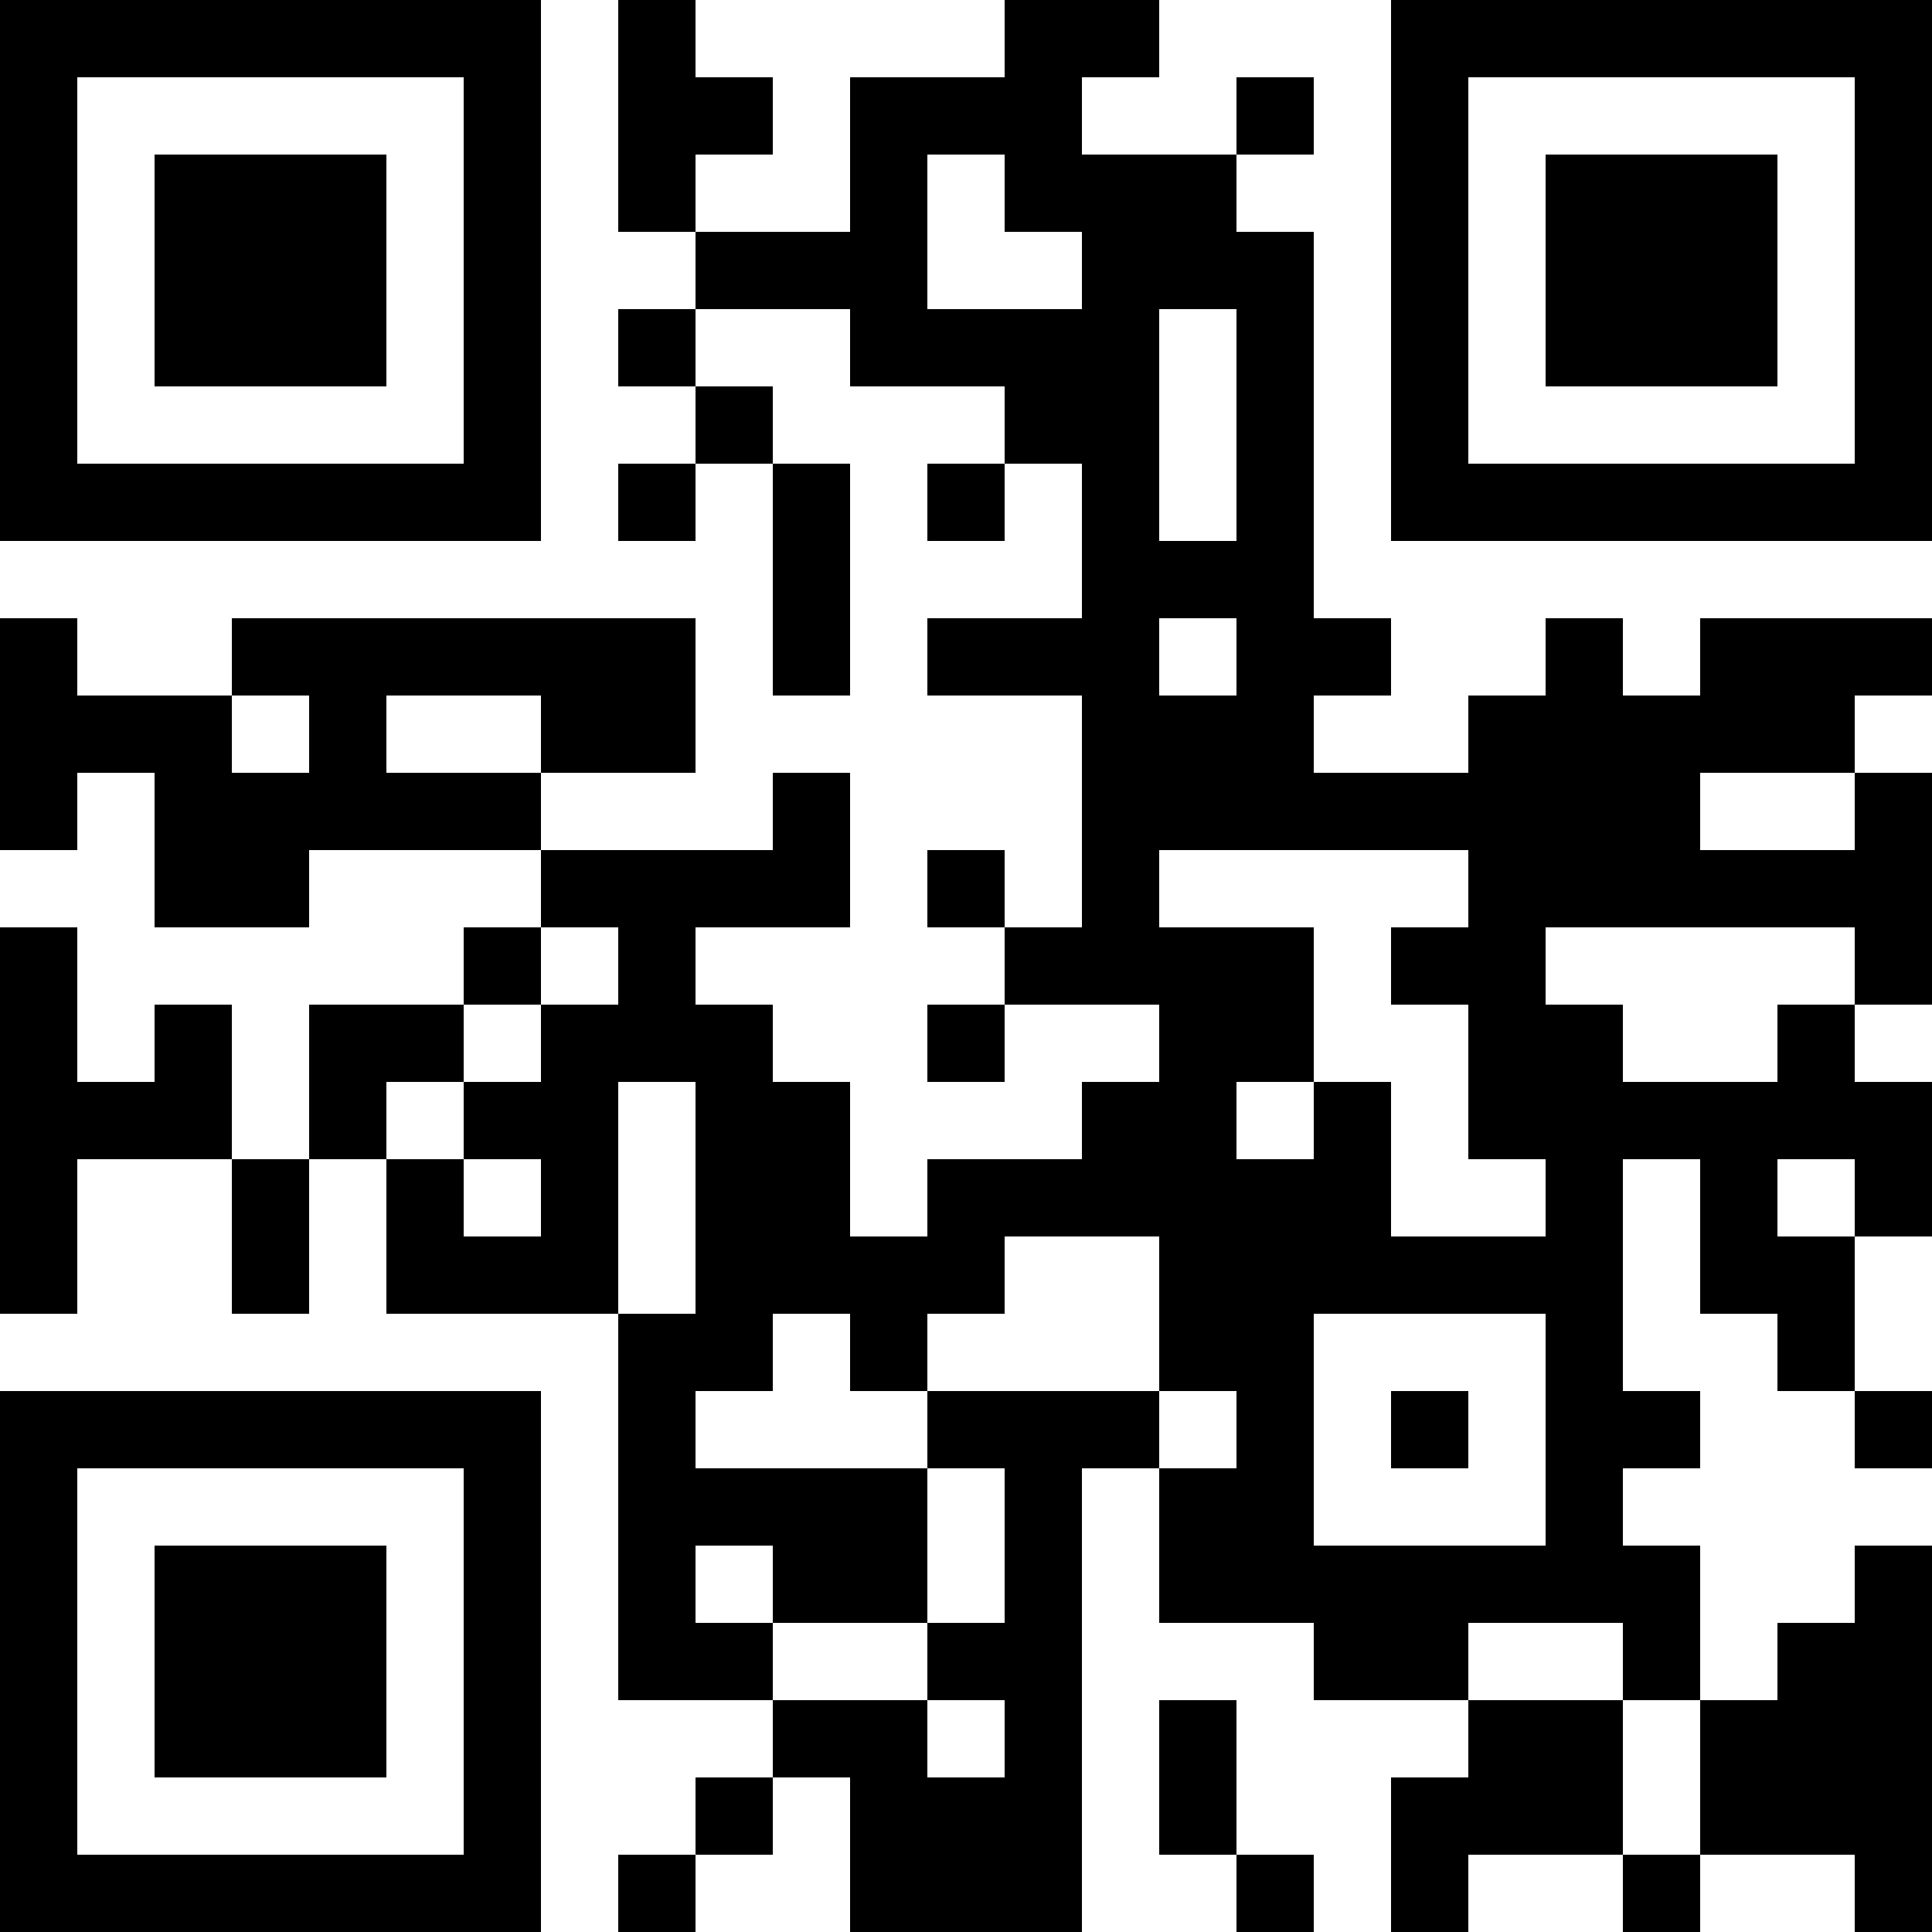 <?xml version="1.0" encoding="UTF-8"?><svg xmlns="http://www.w3.org/2000/svg" fill="#fff" height="25" style="fill: #fff;" viewBox="0 0 25 25" width="25"><path d="M0 0h25v25H0z"/><path d="M0 0.5h7m1 0h1m4 0h2m3 0h7M0 1.5h1m5 0h1m1 0h2m1 0h3m2 0h1m1 0h1m5 0h1M0 2.5h1m1 0h3m1 0h1m1 0h1m2 0h1m1 0h3m2 0h1m1 0h3m1 0h1M0 3.5h1m1 0h3m1 0h1m2 0h3m2 0h3m1 0h1m1 0h3m1 0h1M0 4.5h1m1 0h3m1 0h1m1 0h1m2 0h4m1 0h1m1 0h1m1 0h3m1 0h1M0 5.5h1m5 0h1m2 0h1m3 0h2m1 0h1m1 0h1m5 0h1M0 6.5h7m1 0h1m1 0h1m1 0h1m1 0h1m1 0h1m1 0h7M10 7.5h1m3 0h3M0 8.5h1m2 0h6m1 0h1m1 0h3m1 0h2m2 0h1m1 0h3M0 9.5h3m1 0h1m2 0h2m5 0h3m2 0h5M0 10.5h1m1 0h5m3 0h1m3 0h8m2 0h1M2 11.5h2m3 0h4m1 0h1m1 0h1m4 0h6M0 12.5h1m5 0h1m1 0h1m4 0h4m1 0h2m4 0h1M0 13.5h1m1 0h1m1 0h2m1 0h3m2 0h1m2 0h2m2 0h2m2 0h1M0 14.5h3m1 0h1m1 0h2m1 0h2m3 0h2m1 0h1m1 0h6M0 15.5h1m2 0h1m1 0h1m1 0h1m1 0h2m1 0h6m2 0h1m1 0h1m1 0h1M0 16.5h1m2 0h1m1 0h3m1 0h4m2 0h6m1 0h2M8 17.5h2m1 0h1m3 0h2m3 0h1m2 0h1M0 18.5h7m1 0h1m3 0h3m1 0h1m1 0h1m1 0h2m2 0h1M0 19.5h1m5 0h1m1 0h4m1 0h1m1 0h2m3 0h1M0 20.5h1m1 0h3m1 0h1m1 0h1m1 0h2m1 0h1m1 0h7m2 0h1M0 21.5h1m1 0h3m1 0h1m1 0h2m2 0h2m3 0h2m2 0h1m1 0h2M0 22.5h1m1 0h3m1 0h1m3 0h2m1 0h1m1 0h1m3 0h2m1 0h3M0 23.5h1m5 0h1m2 0h1m1 0h3m1 0h1m2 0h3m1 0h3M0 24.5h7m1 0h1m2 0h3m2 0h1m1 0h1m2 0h1m2 0h1" stroke="#000"/></svg>